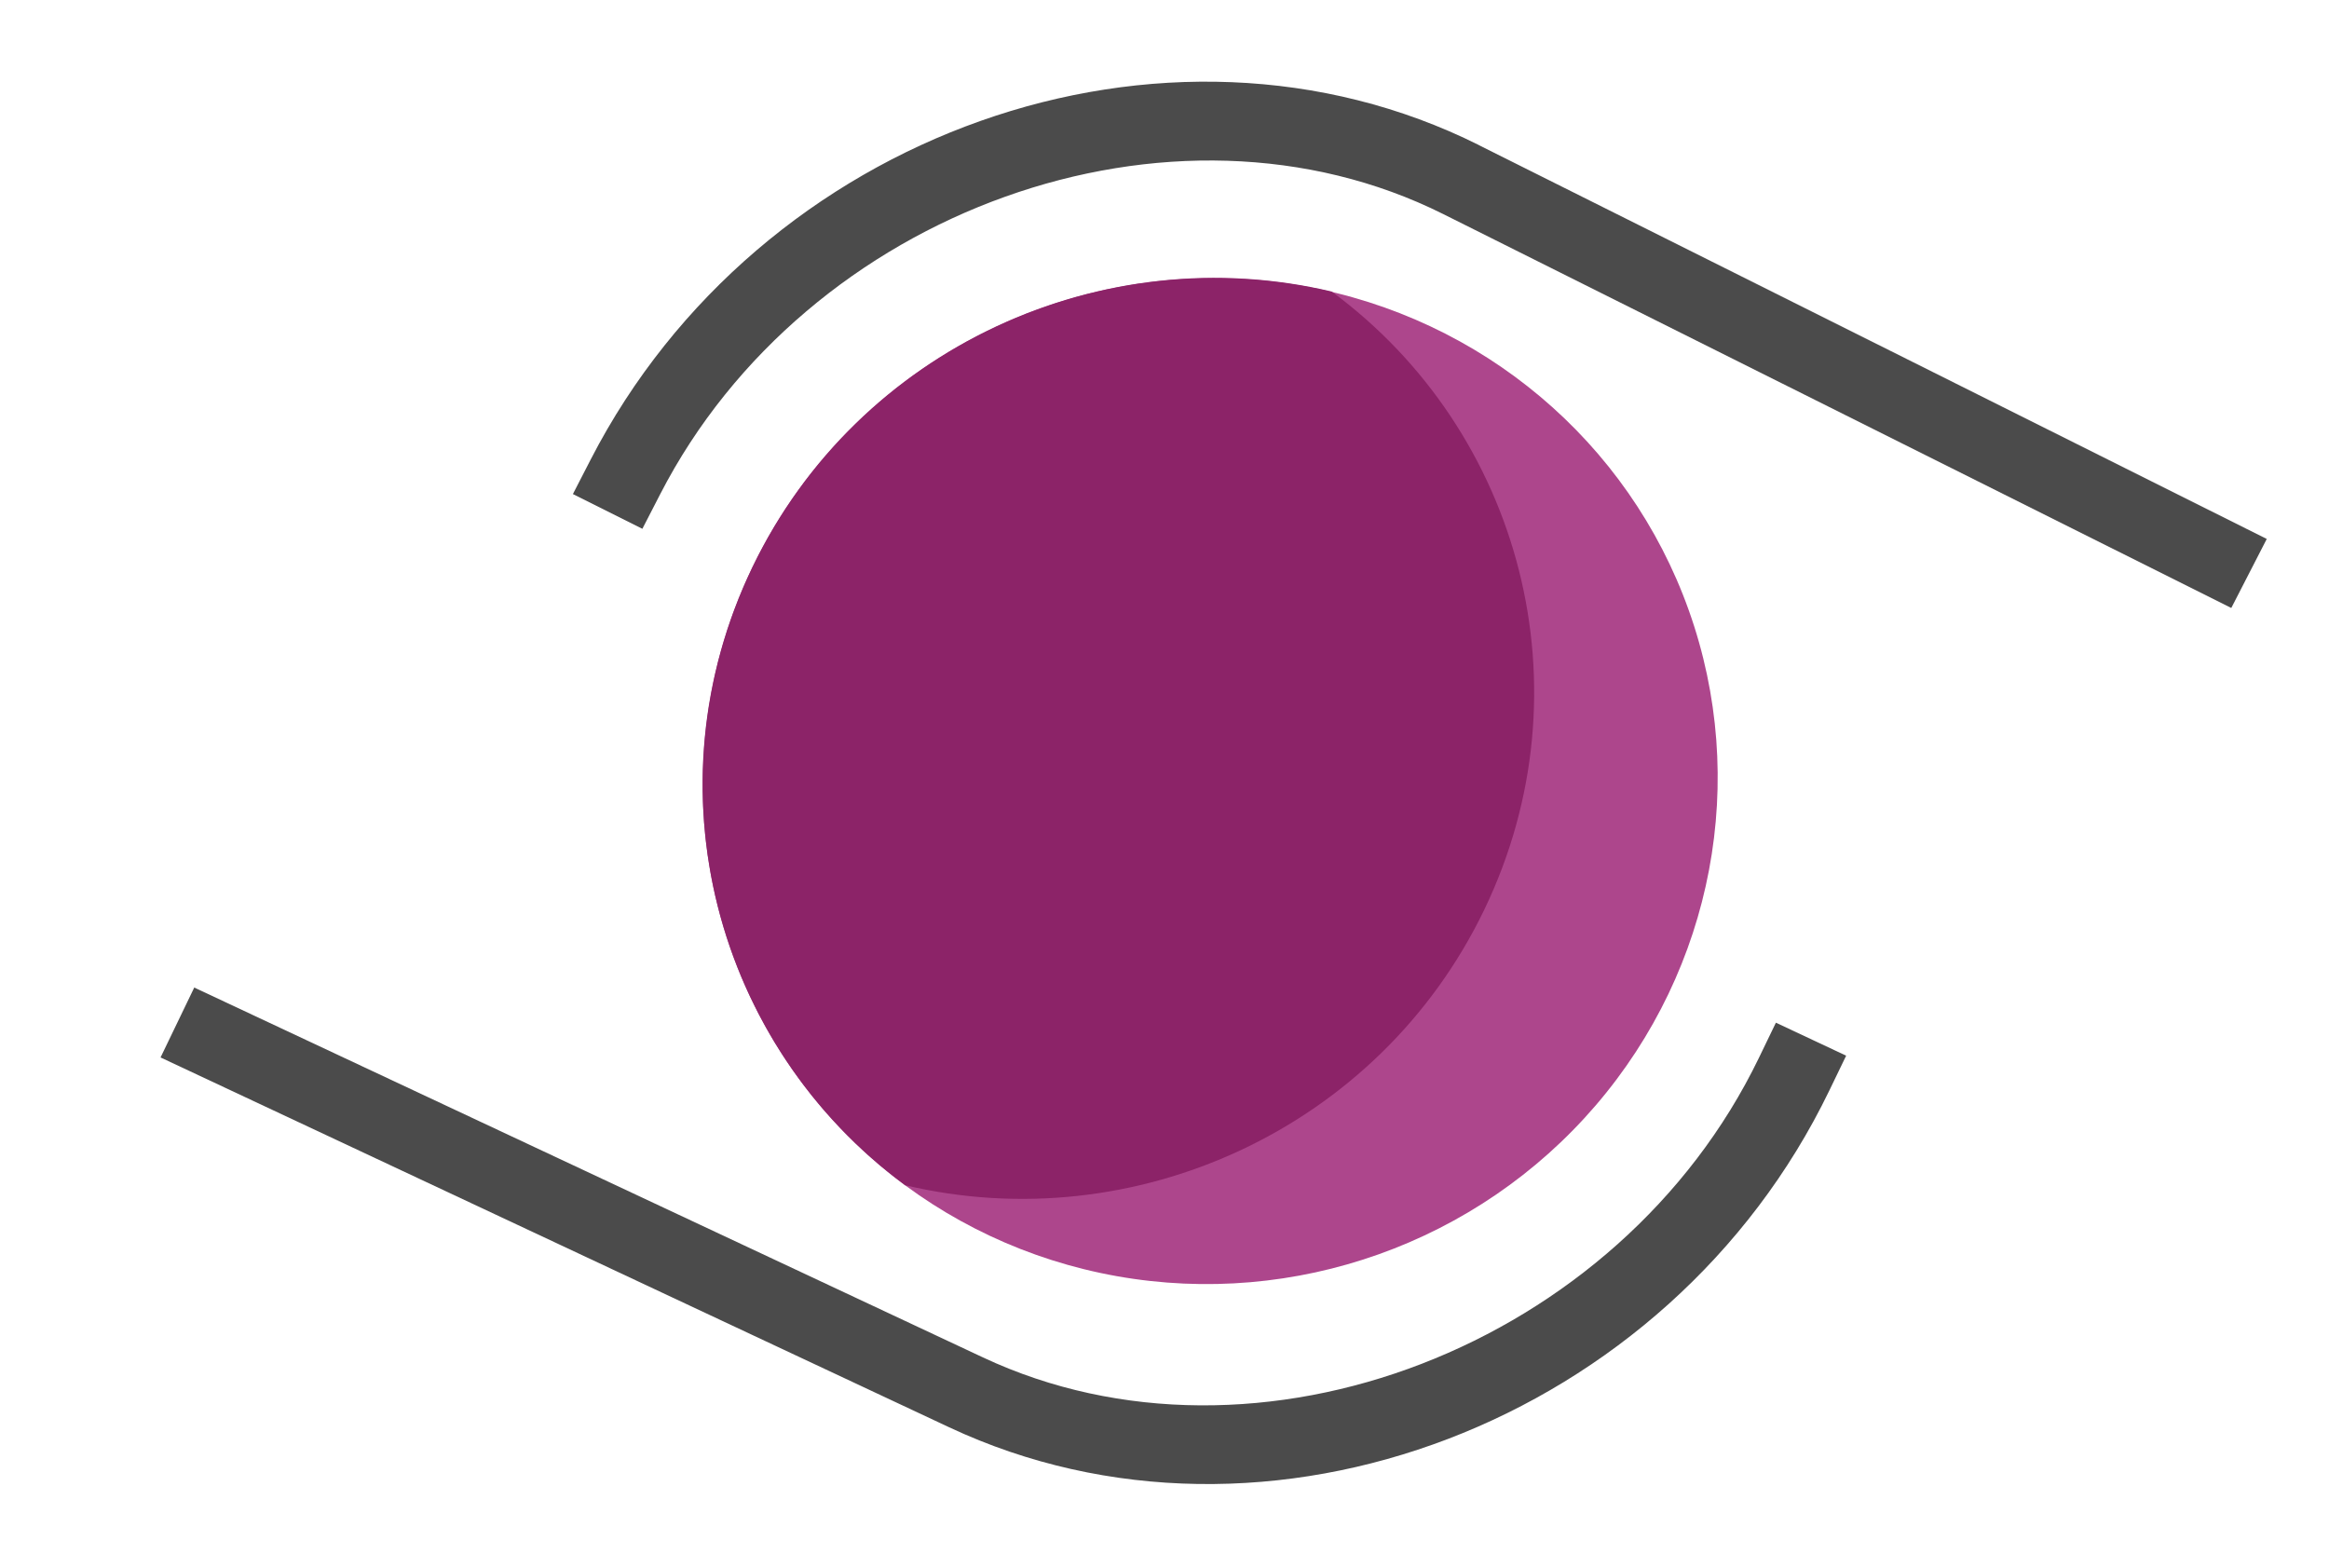 <?xml version="1.0" encoding="UTF-8"?>
<svg xmlns="http://www.w3.org/2000/svg" id="Layer_1" viewBox="0 0 158.26 106.52">
  <defs>
    <style>.cls-1{fill:#8c2368;}.cls-2{fill:#ad468c;}.cls-3{fill:#4b4b4b;}</style>
  </defs>
  <path class="cls-3" d="m100.5,9.86c-21.29-10.64-48.92-.86-60.36,21.36l-1.21,2.35,4.72,2.36,1.21-2.35c9.95-19.33,34.82-28.23,53.22-19.03l53.54,26.76,2.41-4.69-53.54-26.76h0Z"></path>
  <path class="cls-3" d="m120.68,69.49l4.77,2.24-1.15,2.38c-10.88,22.5-38.26,32.97-59.8,22.87l-53.59-25.13,2.29-4.75,53.59,25.13c18.63,8.74,43.27-.78,52.73-20.35l1.15-2.38h0Z"></path>
  <ellipse class="cls-2" cx="82.24" cy="53.07" rx="34.53" ry="34.13" transform="translate(-13.05 30.7) rotate(-19.62)"></ellipse>
  <path class="cls-1" d="m61.5,80.53c15.54,3.69,32.17-3.8,39.36-18.72,7.22-15,2.51-32.51-10.37-42-15.54-3.69-32.17,3.8-39.36,18.72-7.22,15-2.51,32.51,10.37,42h0Z"></path>
</svg>
